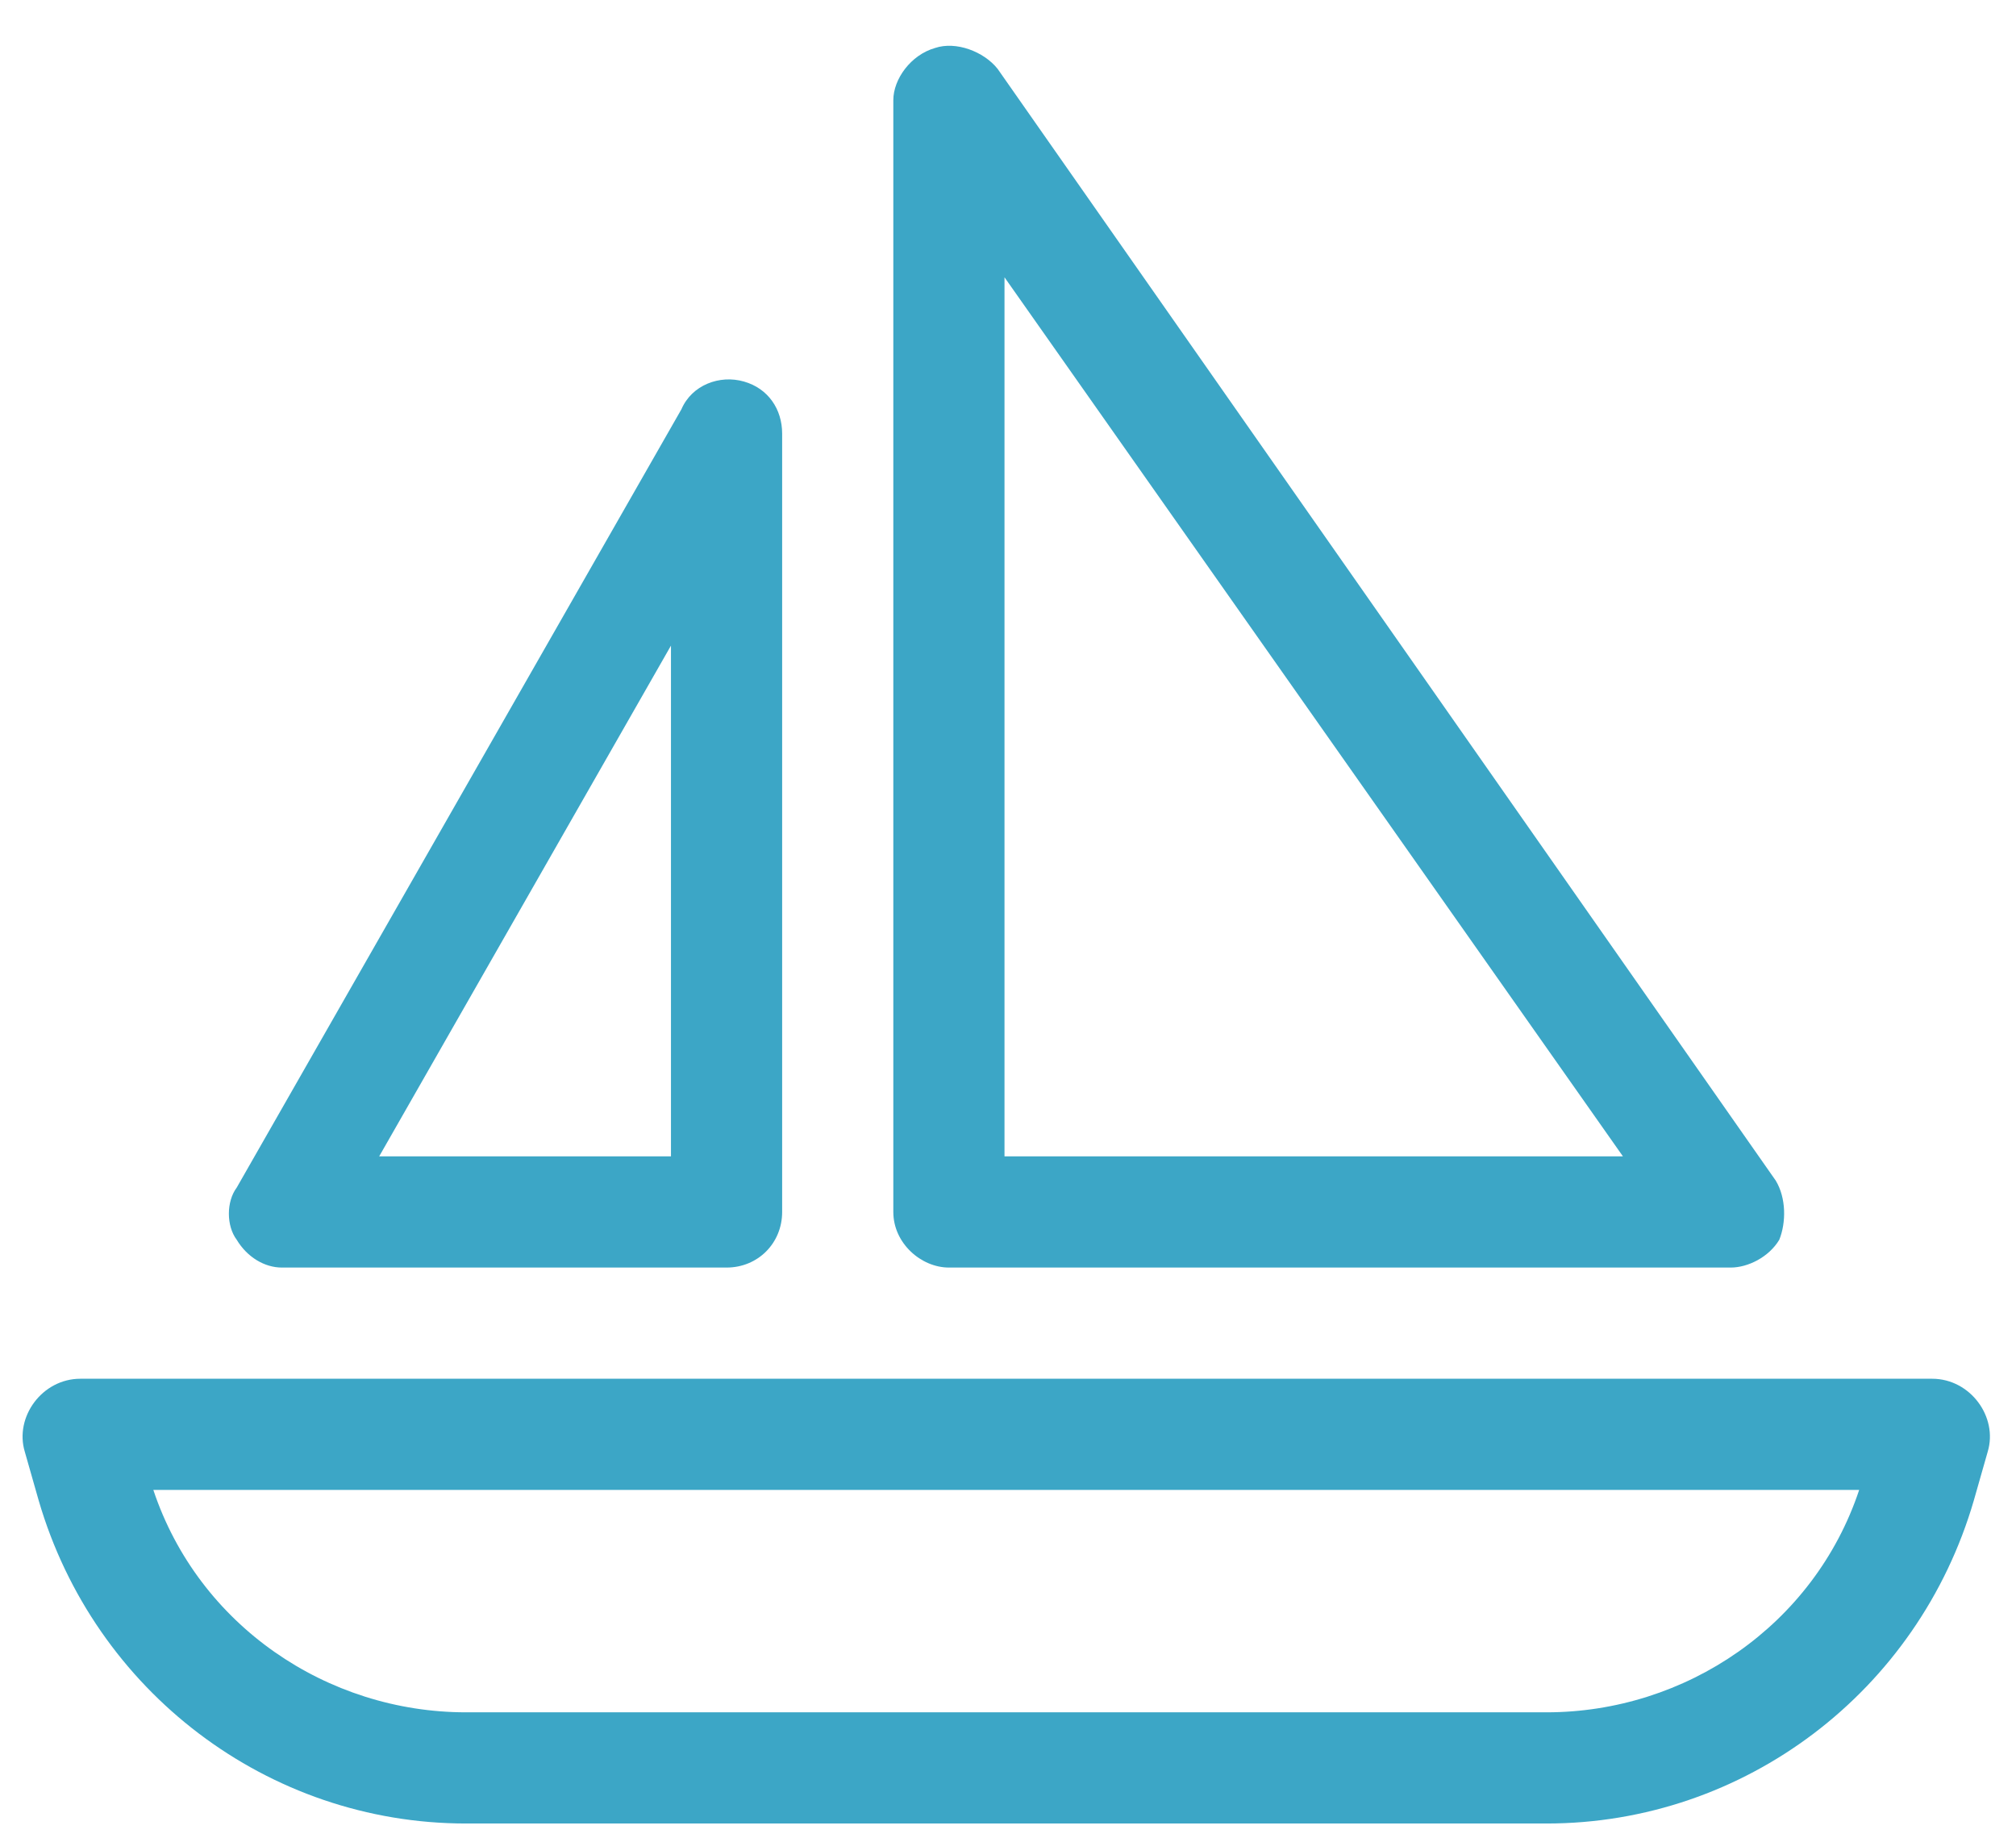 <svg width="34" height="31" viewBox="0 0 34 31" fill="none" xmlns="http://www.w3.org/2000/svg">
<path d="M29.949 19.91C30.125 20.203 30.125 20.613 30.008 20.906C29.832 21.199 29.48 21.375 29.188 21.375H16.004C15.535 21.375 15.066 20.965 15.066 20.438V1.688C15.066 1.336 15.359 0.926 15.77 0.809C16.121 0.691 16.59 0.867 16.824 1.16L29.949 19.91ZM27.371 19.5L16.941 4.676V19.5H27.371ZM12.547 6.434C12.957 6.551 13.191 6.902 13.191 7.312V20.438C13.191 20.965 12.781 21.375 12.254 21.375H4.754C4.461 21.375 4.168 21.199 3.992 20.906C3.816 20.672 3.816 20.262 3.992 20.027L11.492 6.902C11.668 6.492 12.137 6.316 12.547 6.434ZM6.395 19.5H11.316V10.887L6.395 19.5ZM32.586 23.25C33.23 23.25 33.699 23.895 33.523 24.48L33.289 25.301C32.352 28.523 29.422 30.75 26.082 30.75H7.859C4.52 30.75 1.59 28.523 0.652 25.301L0.418 24.48C0.242 23.895 0.711 23.25 1.355 23.25H32.586ZM2.586 25.125C3.348 27.41 5.516 28.875 7.859 28.875H26.082C28.426 28.875 30.594 27.41 31.355 25.125H2.586Z" fill="#3CA6C6"/>
</svg>
